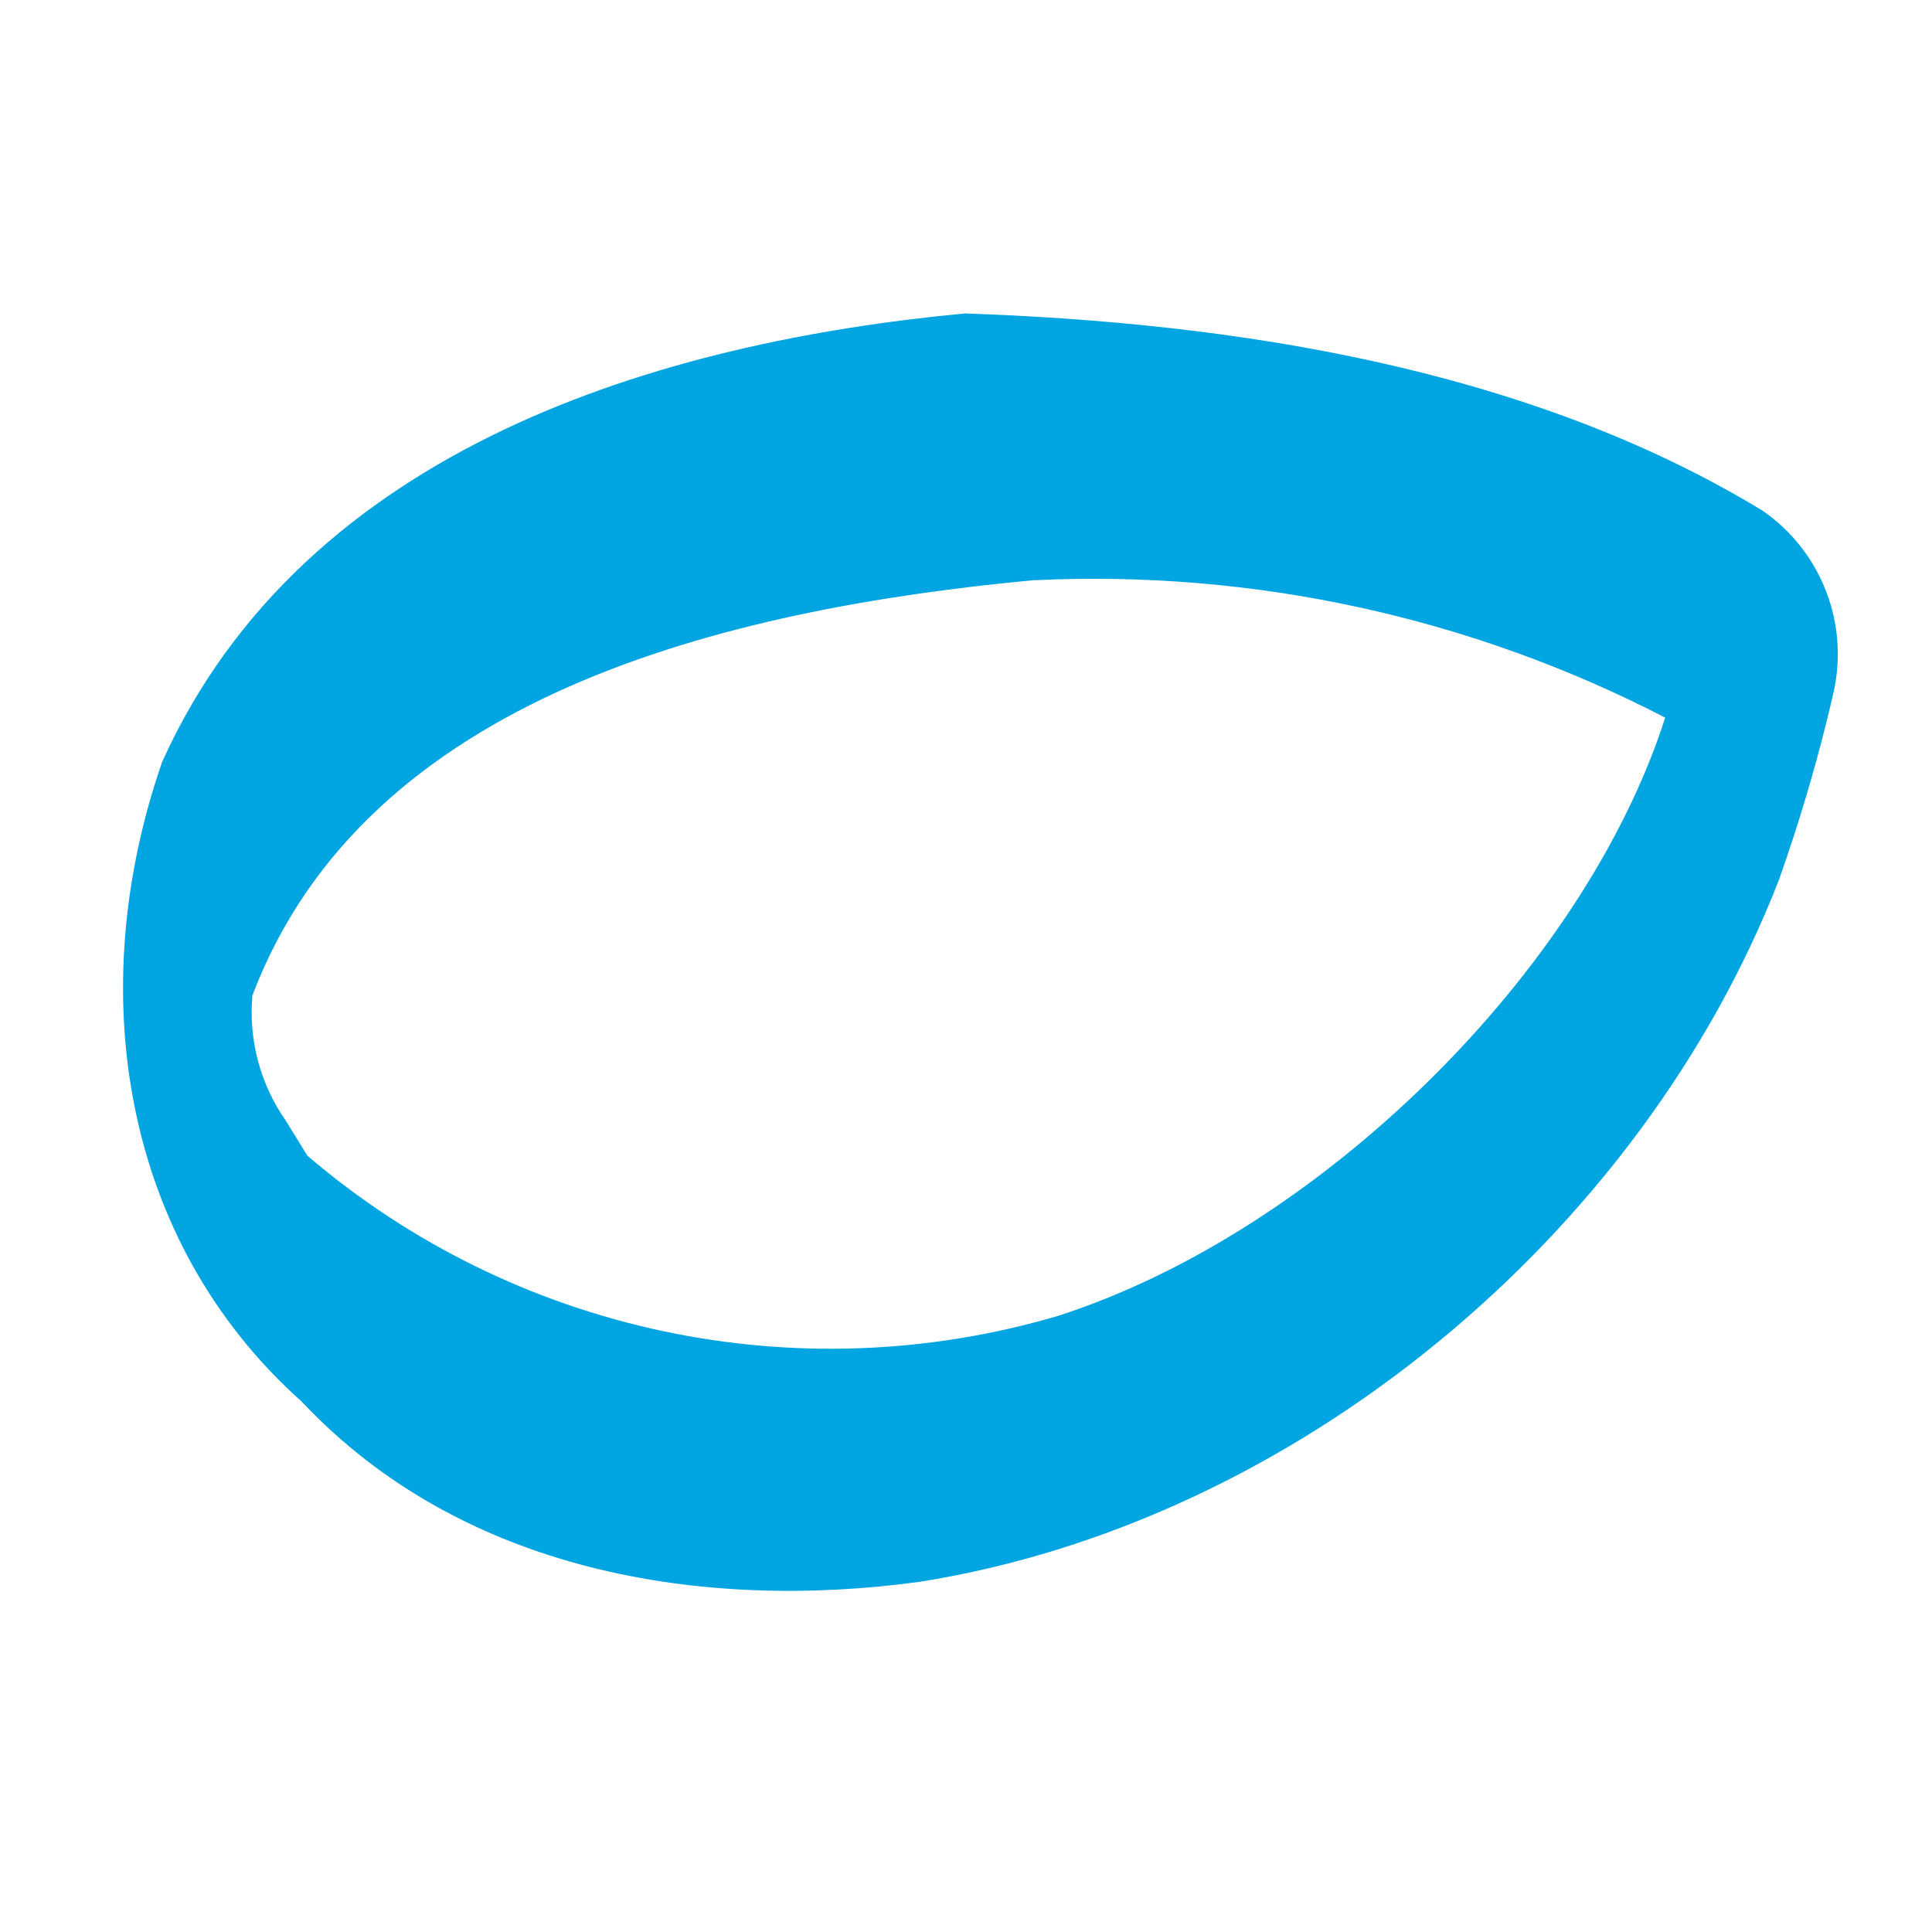 <?xml version="1.0" encoding="UTF-8" standalone="no"?>
<!DOCTYPE svg PUBLIC "-//W3C//DTD SVG 1.1//EN" "http://www.w3.org/Graphics/SVG/1.1/DTD/svg11.dtd">
<svg width="100%" height="100%" viewBox="0 0 50 50" version="1.1" xmlns="http://www.w3.org/2000/svg" xmlns:xlink="http://www.w3.org/1999/xlink" xml:space="preserve" xmlns:serif="http://www.serif.com/" style="fill-rule:evenodd;clip-rule:evenodd;stroke-linejoin:round;stroke-miterlimit:2;">
    <g transform="matrix(1,0,0,1,-1690,-2507)">
        <g transform="matrix(1,0,0,1,74.995,199.592)">
            <g id="professionale-fuori-suolo" transform="matrix(1,0,0,1,1538.37,2205.12)">
                <path d="M103.413,117.3C95.352,118.056 86.105,120.307 83.168,128.048C83.064,129.199 83.371,130.35 84.035,131.296L84.589,132.196C89.938,136.773 97.26,138.336 104.012,136.344C110.812,134.158 117.631,127.409 119.73,120.86C114.699,118.259 109.07,117.033 103.413,117.304M124.072,120.274C123.697,121.896 123.229,123.495 122.672,125.063C119.095,134.263 110.149,141.69 100.428,143.226C94.815,143.991 88.604,142.983 84.445,138.564C79.777,134.392 78.78,127.9 80.834,122C84.521,113.836 93.765,111.137 101.609,110.4C108.555,110.639 116.155,111.8 122.244,115.5C123.78,116.554 124.51,118.458 124.072,120.269" style="fill:rgb(0,165,225);fill-rule:nonzero;"/>
            </g>
        </g>
    </g>
</svg>
